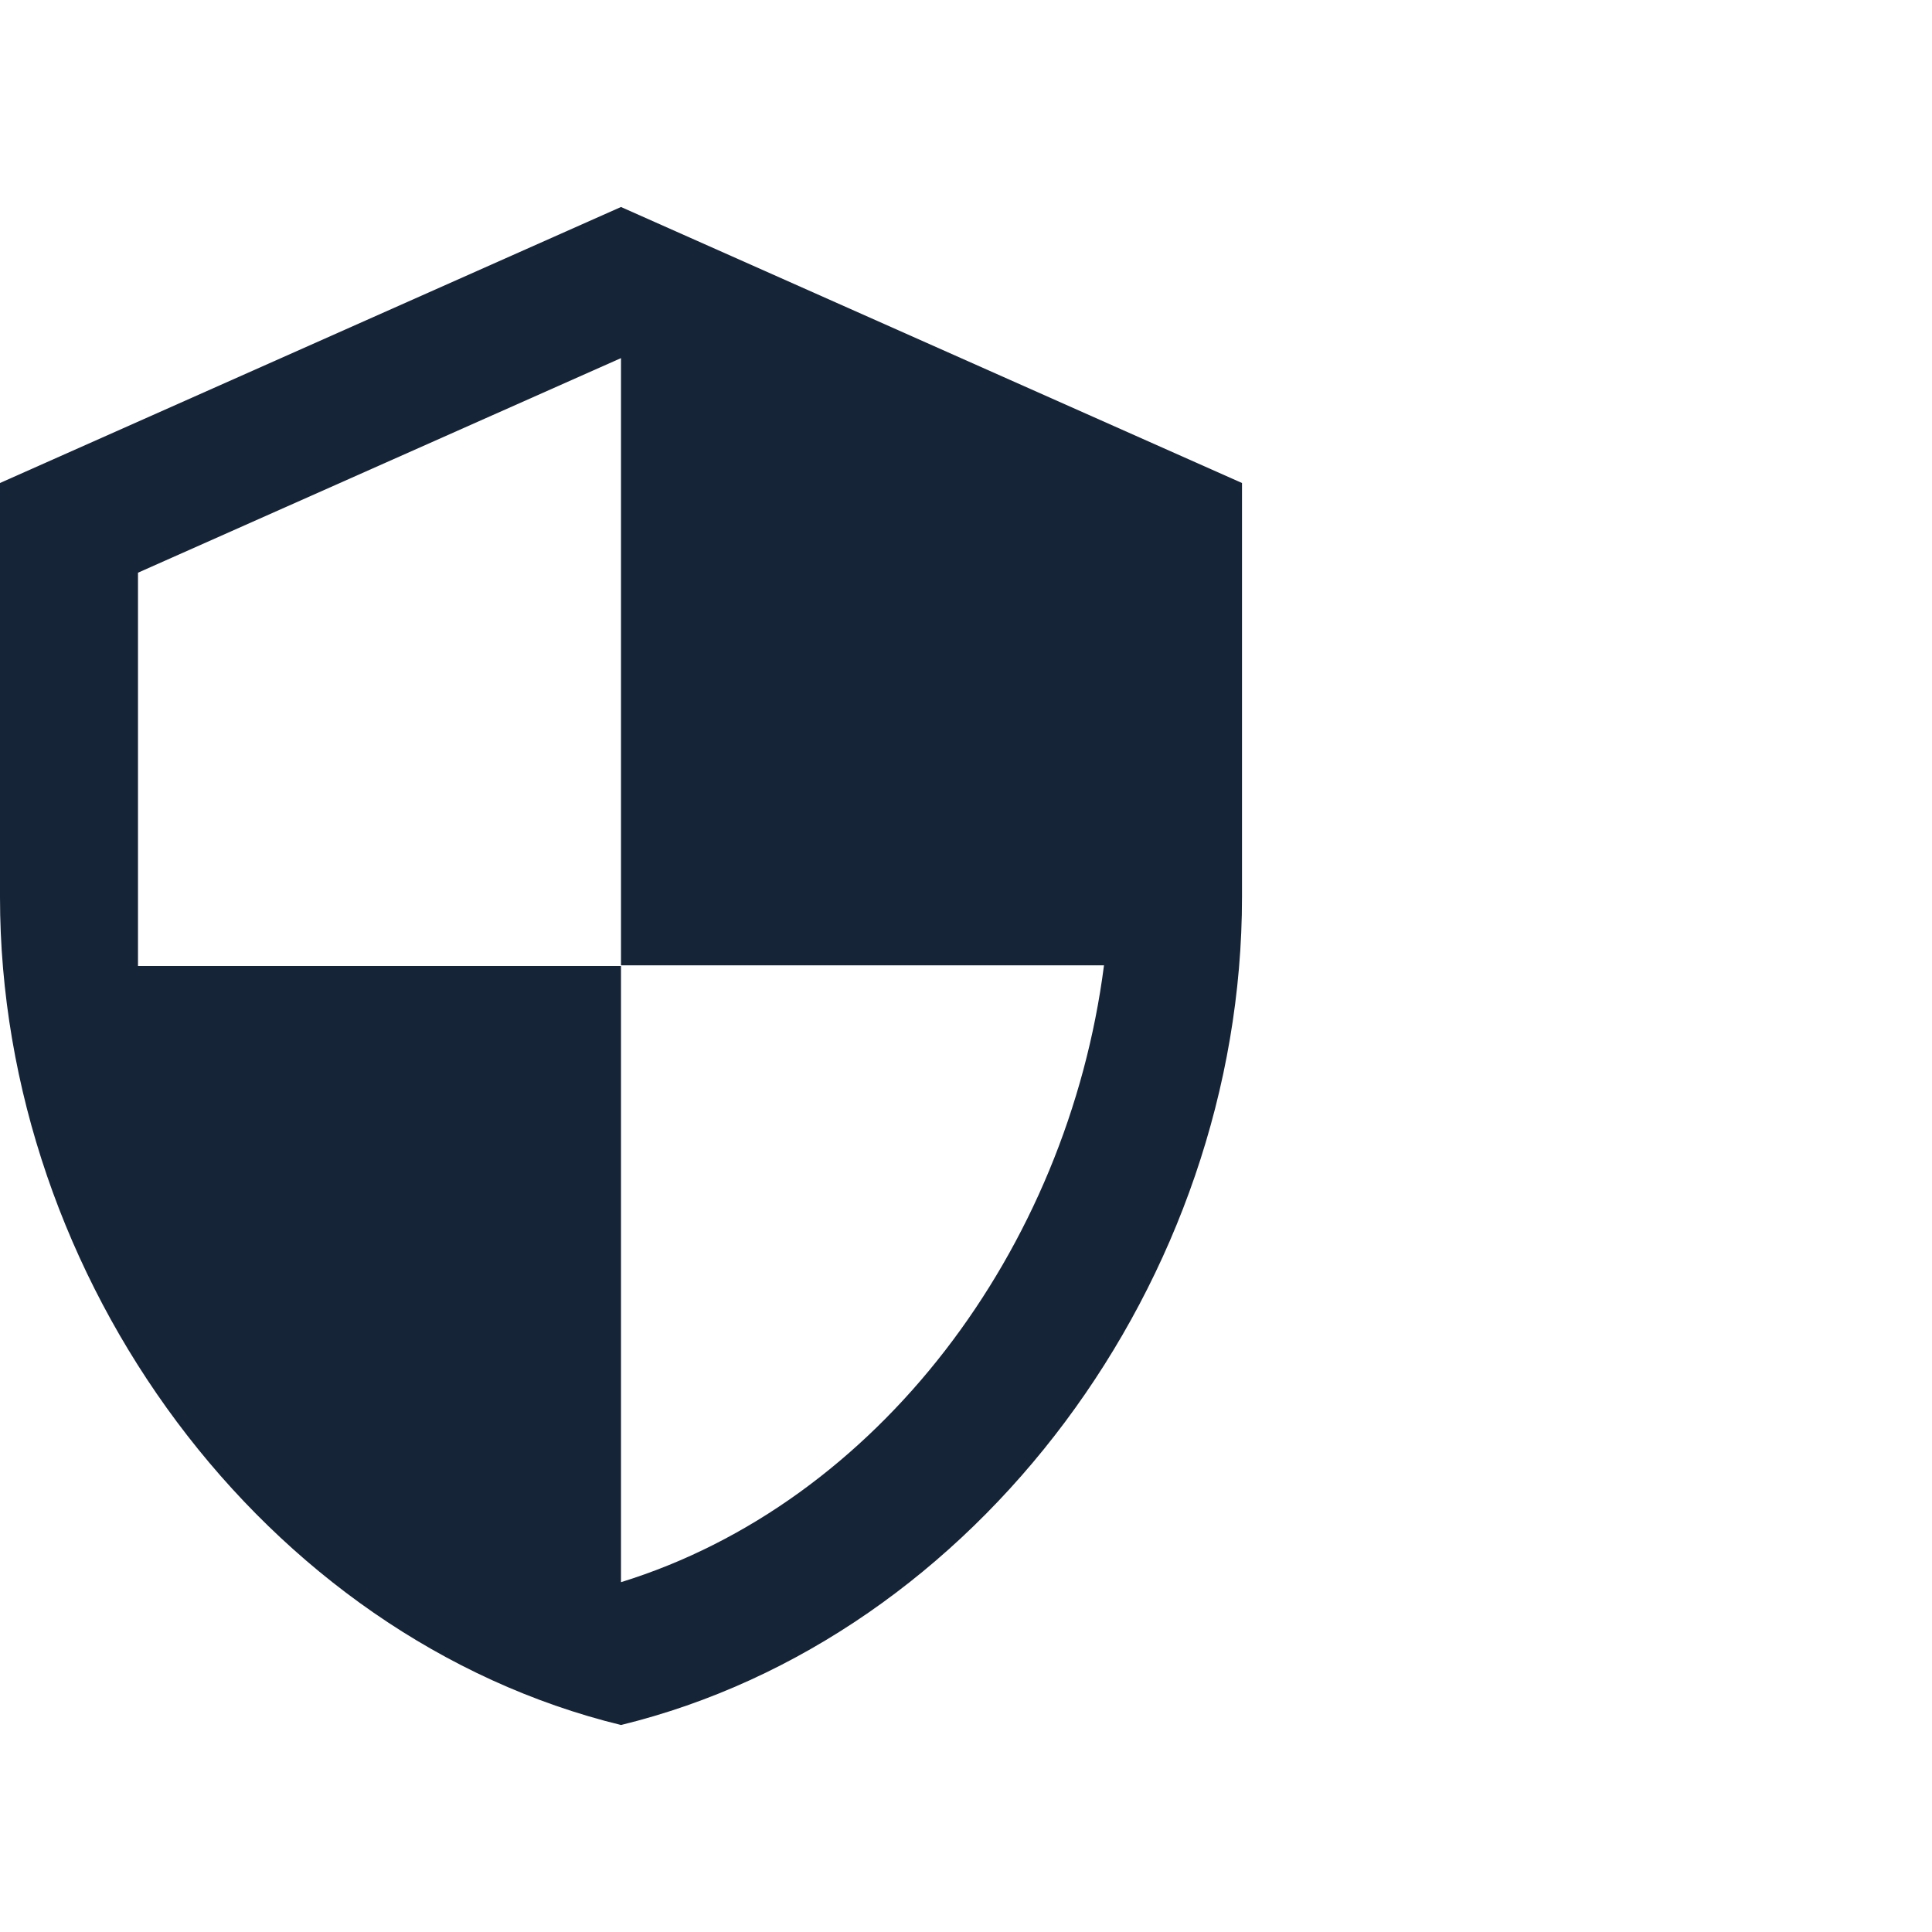 <svg xmlns="http://www.w3.org/2000/svg" width="28" height="28" viewBox="0 0 28 28">
  <path fill="#162438" fill-rule="evenodd" d="M9,3 L0,7 L0,13 C0,18.55 3.84,23.74 9,25 C14.16,23.74 18,18.55 18,13 L18,7 L9,3 L9,3 Z M9,13.99 L16,13.99 C15.47,18.11 12.72,21.78 9,22.93 L9,14 L2,14 L2,8.3 L9,5.19 L9,13.99 L9,13.99 Z"/>
</svg>

